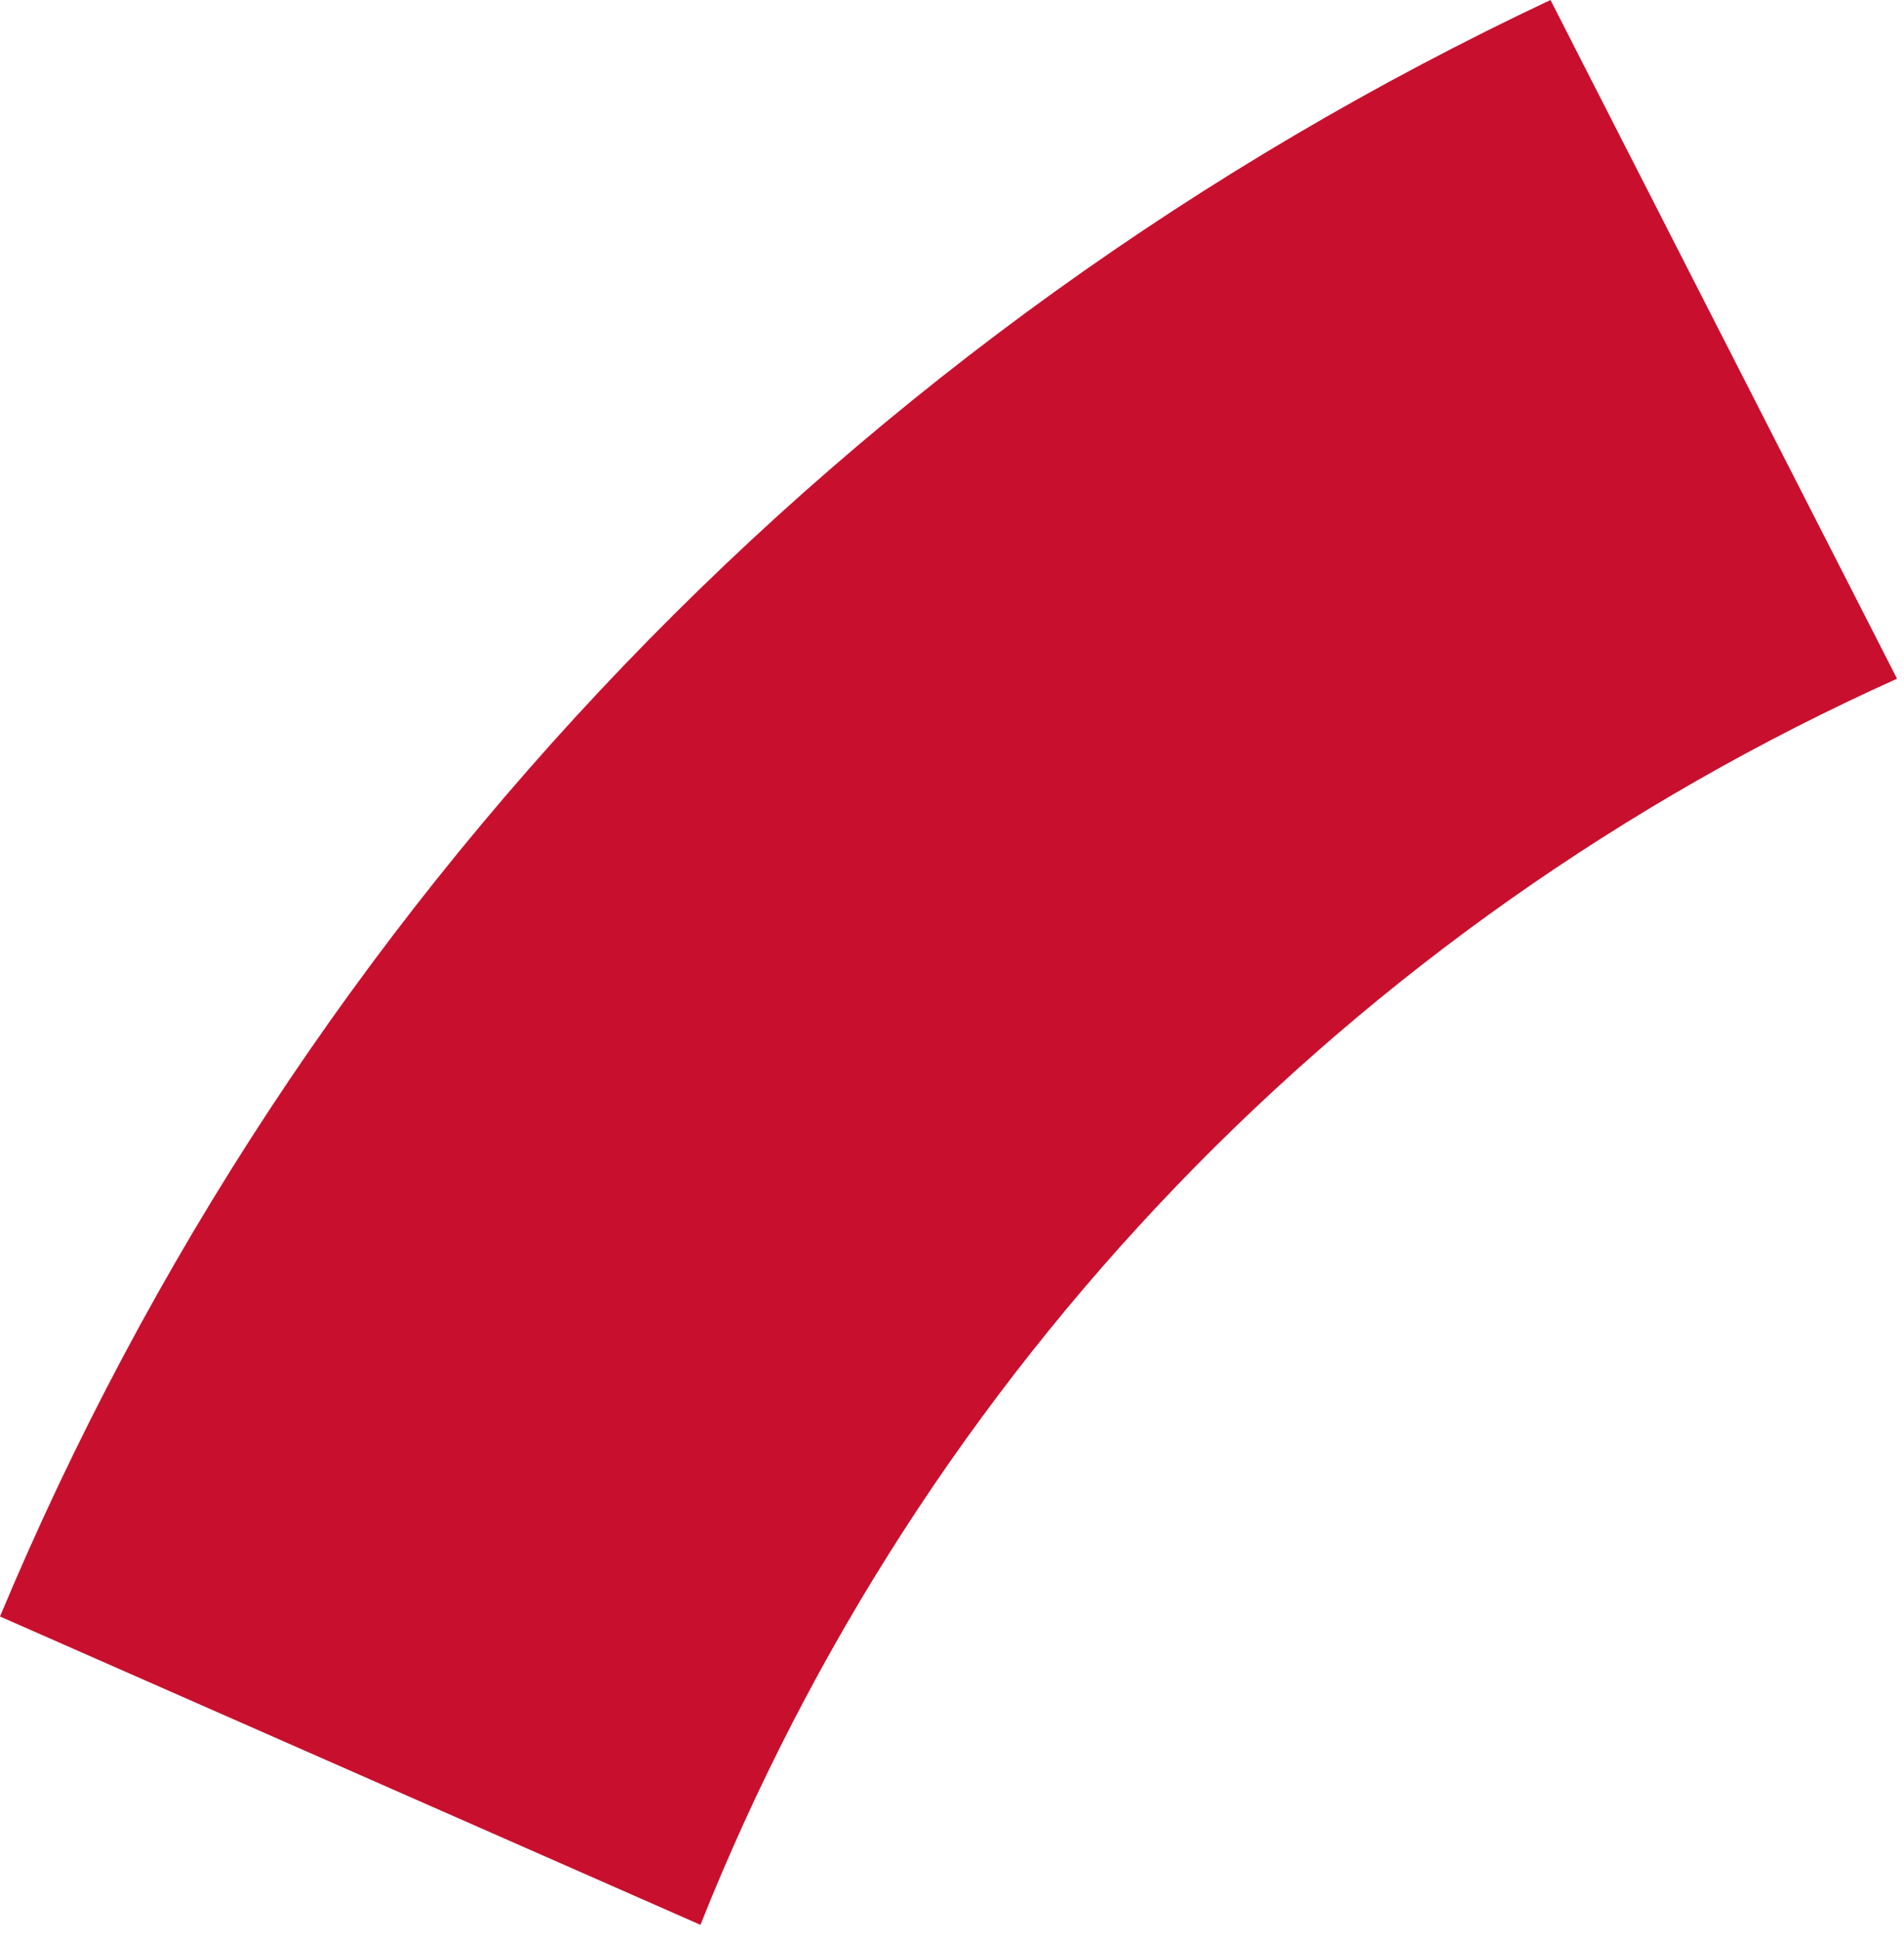 <?xml version="1.0" encoding="utf-8"?>
<svg xmlns="http://www.w3.org/2000/svg" fill="none" height="100%" overflow="visible" preserveAspectRatio="none" style="display: block;" viewBox="0 0 52 53" width="100%">
<path d="M0 44.138C8.12 24.709 23.215 9.017 42.345 0L51.81 18.532C36.865 25.258 25.158 37.413 19.13 52.557L0 44.138Z" fill="#C8102E" id="Vector"/>
</svg>